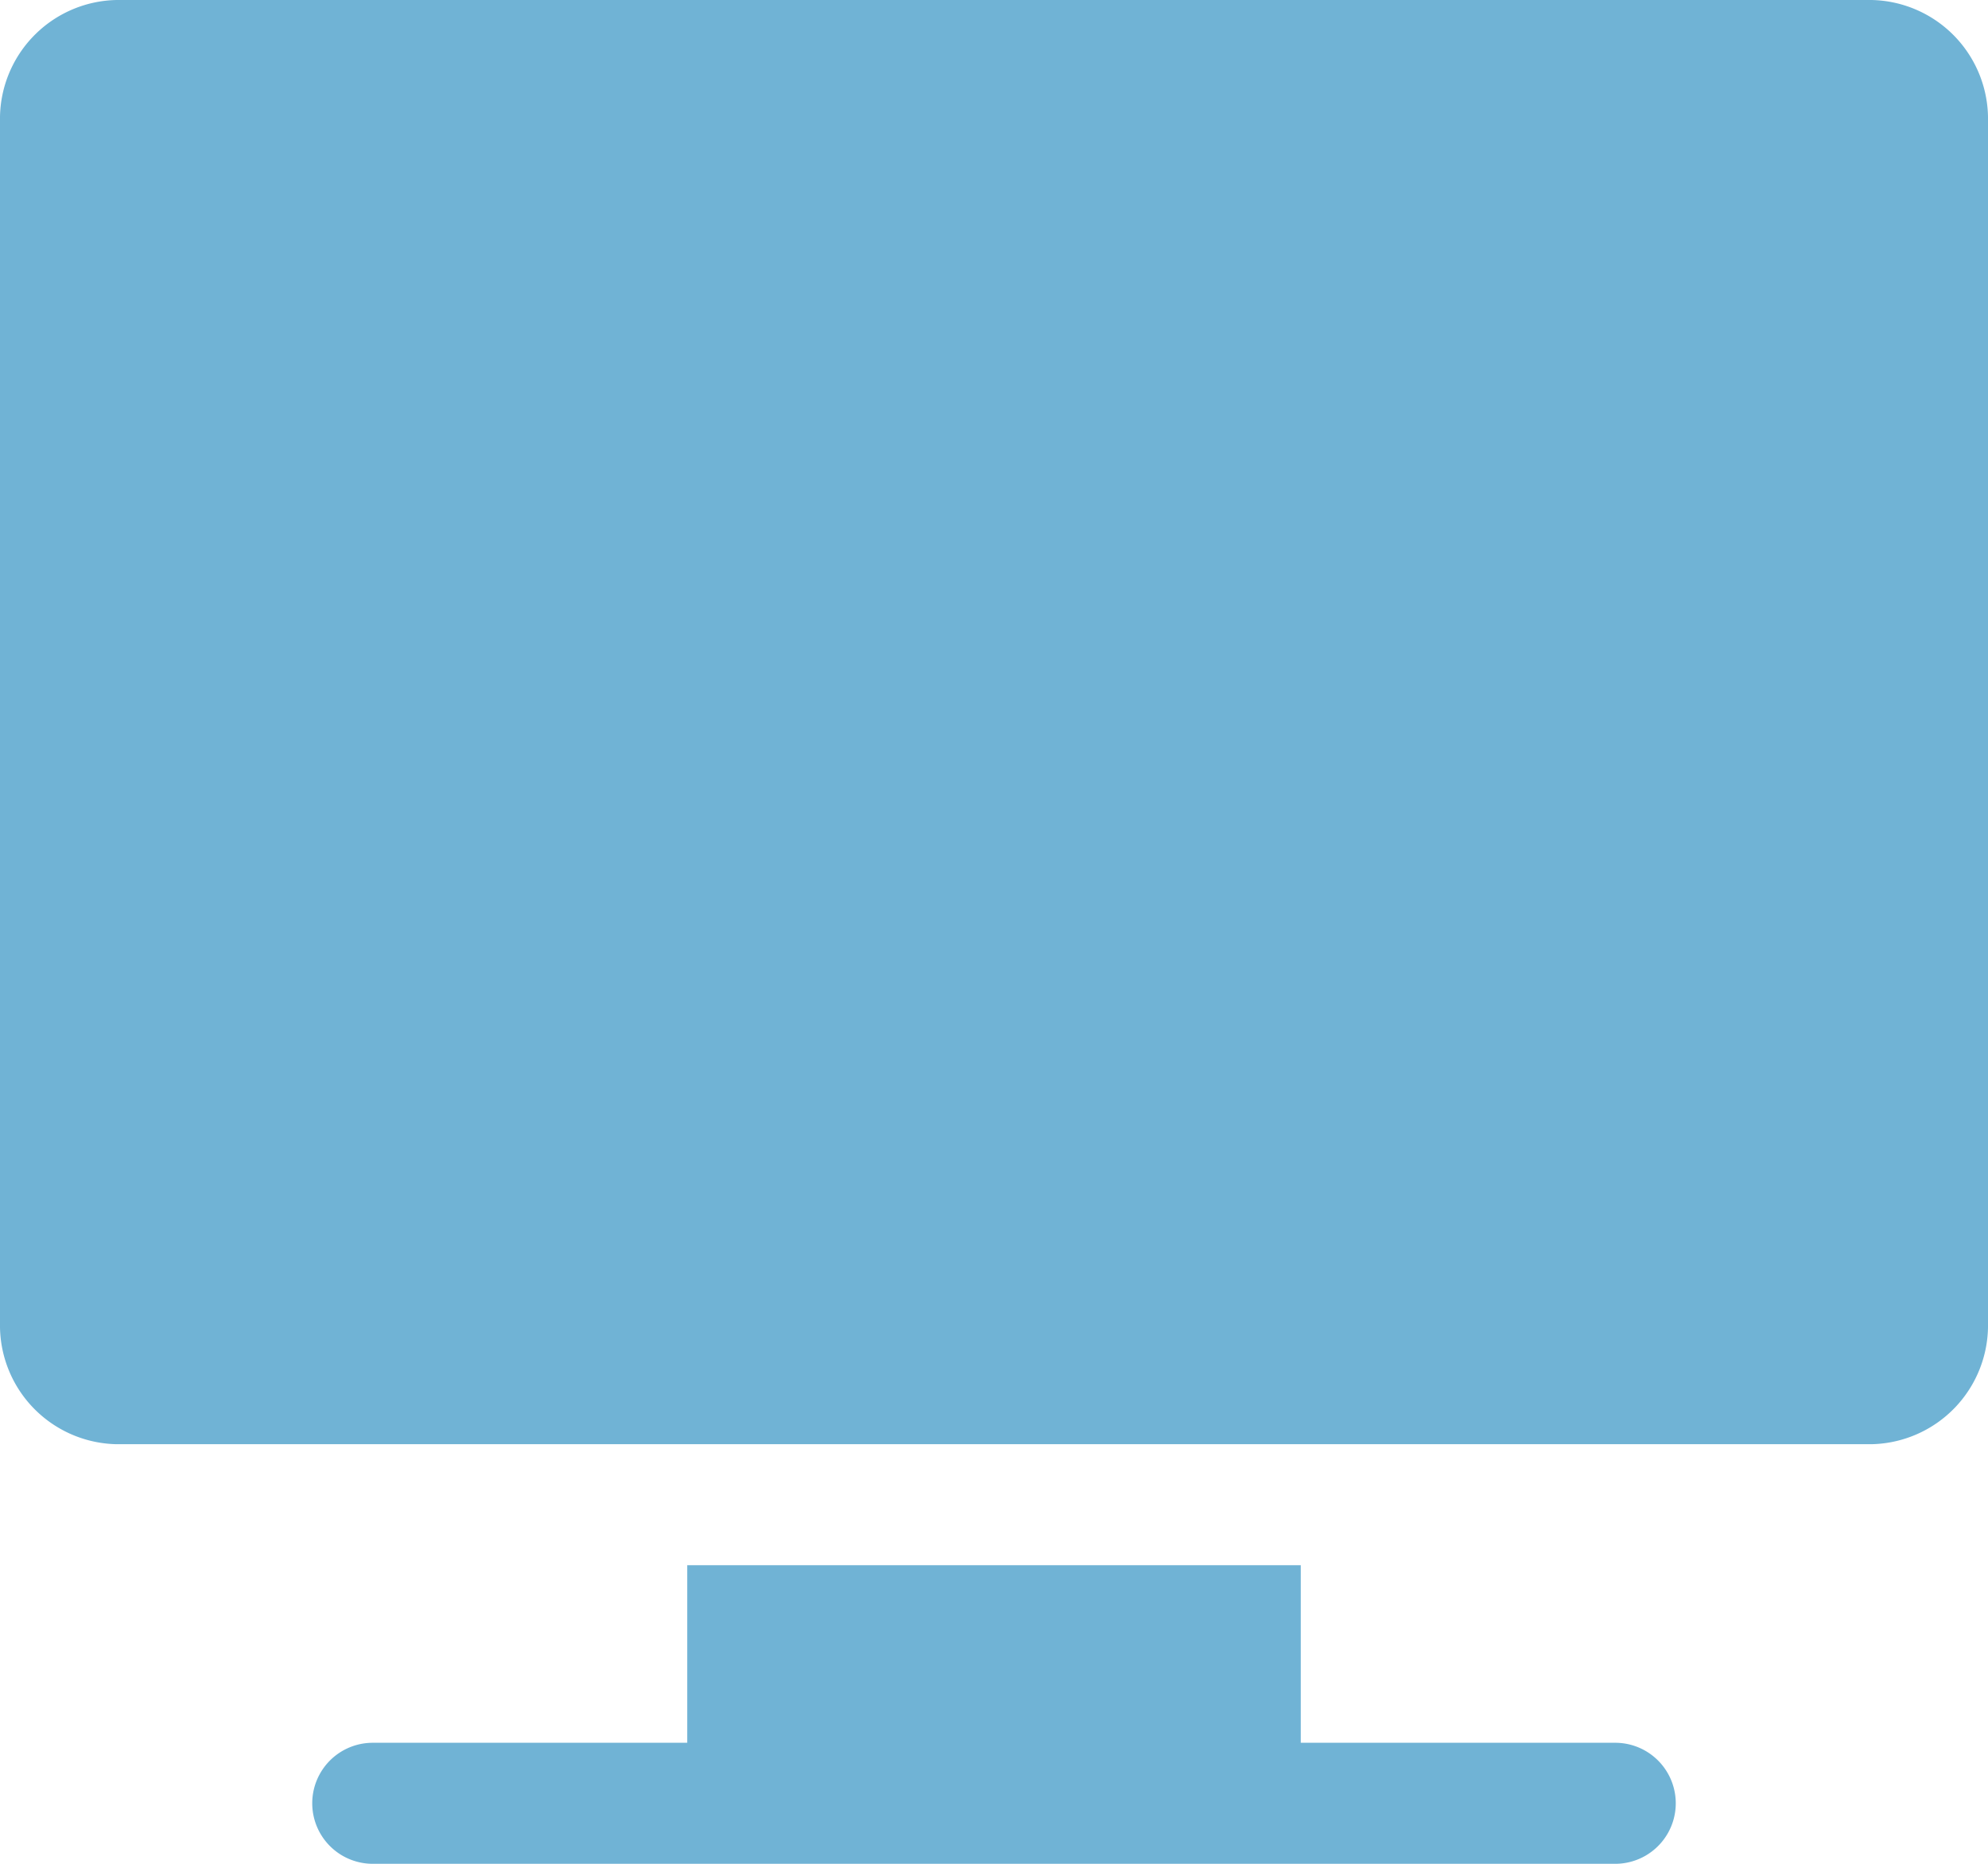 <svg xmlns="http://www.w3.org/2000/svg" xmlns:xlink="http://www.w3.org/1999/xlink" width="16" height="15" viewBox="0 0 16 15">
  <defs>
    <clipPath id="clip-icon_virtual-event">
      <rect width="16" height="15"/>
    </clipPath>
  </defs>
  <g id="icon_virtual-event" clip-path="url(#clip-icon_virtual-event)">
    <g id="Group_642" data-name="Group 642" transform="translate(0 -25)">
      <path id="Path_58" data-name="Path 58" d="M15.063,25H.938A.957.957,0,0,0,0,25.974v9.675a.957.957,0,0,0,.938.974H15.063A.957.957,0,0,0,16,35.649V25.974A.957.957,0,0,0,15.063,25Z" fill="#70b3d5"/>
      <path id="Path_59" data-name="Path 59" d="M91.469,414.429H88.938V413H84v1.429H81.469a.487.487,0,0,0,0,.974h10a.487.487,0,0,0,0-.974Z" transform="translate(-78.469 -375.403)" fill="#70b3d5"/>
    </g>
  </g>
</svg>
